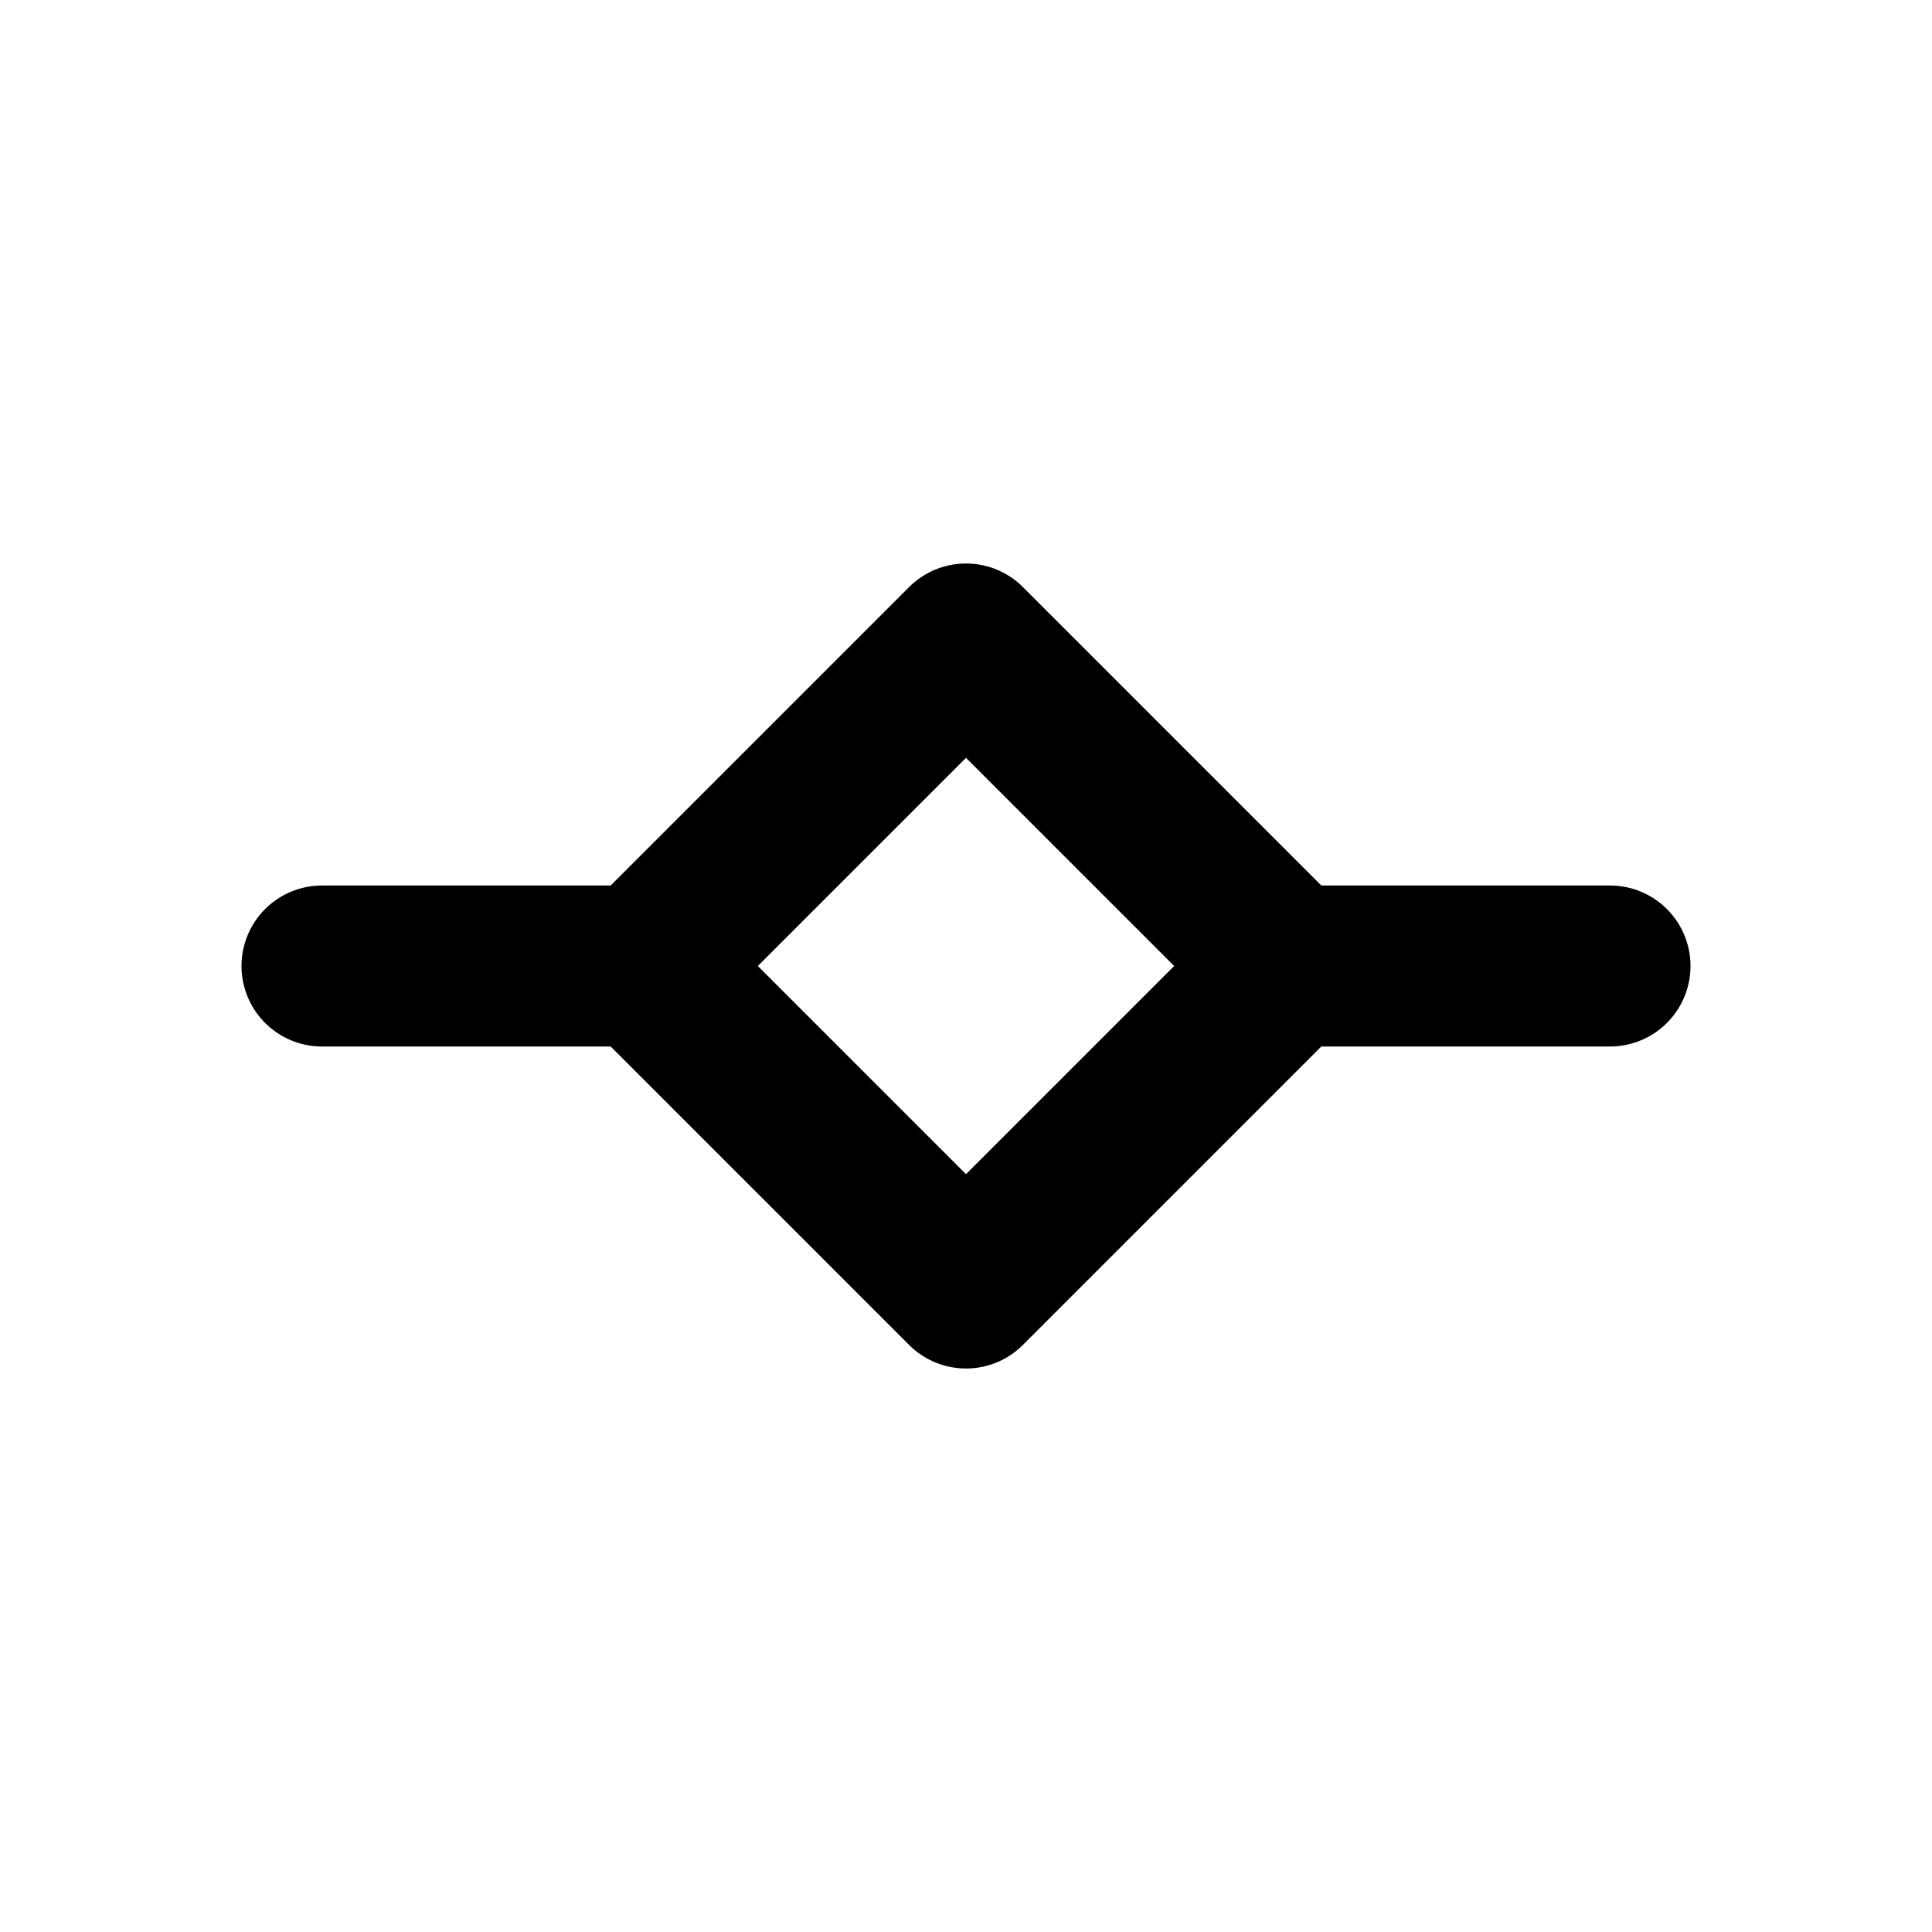 <svg xmlns="http://www.w3.org/2000/svg" viewBox="0 0 24 24" fill="none" stroke="currentColor" stroke-width="2" stroke-linecap="round" stroke-linejoin="round">

  <path d="M8 12l4-4 4 4-4 4-4-4z"/>
  <path d="M4 12h4M16 12h4"/>

</svg>
